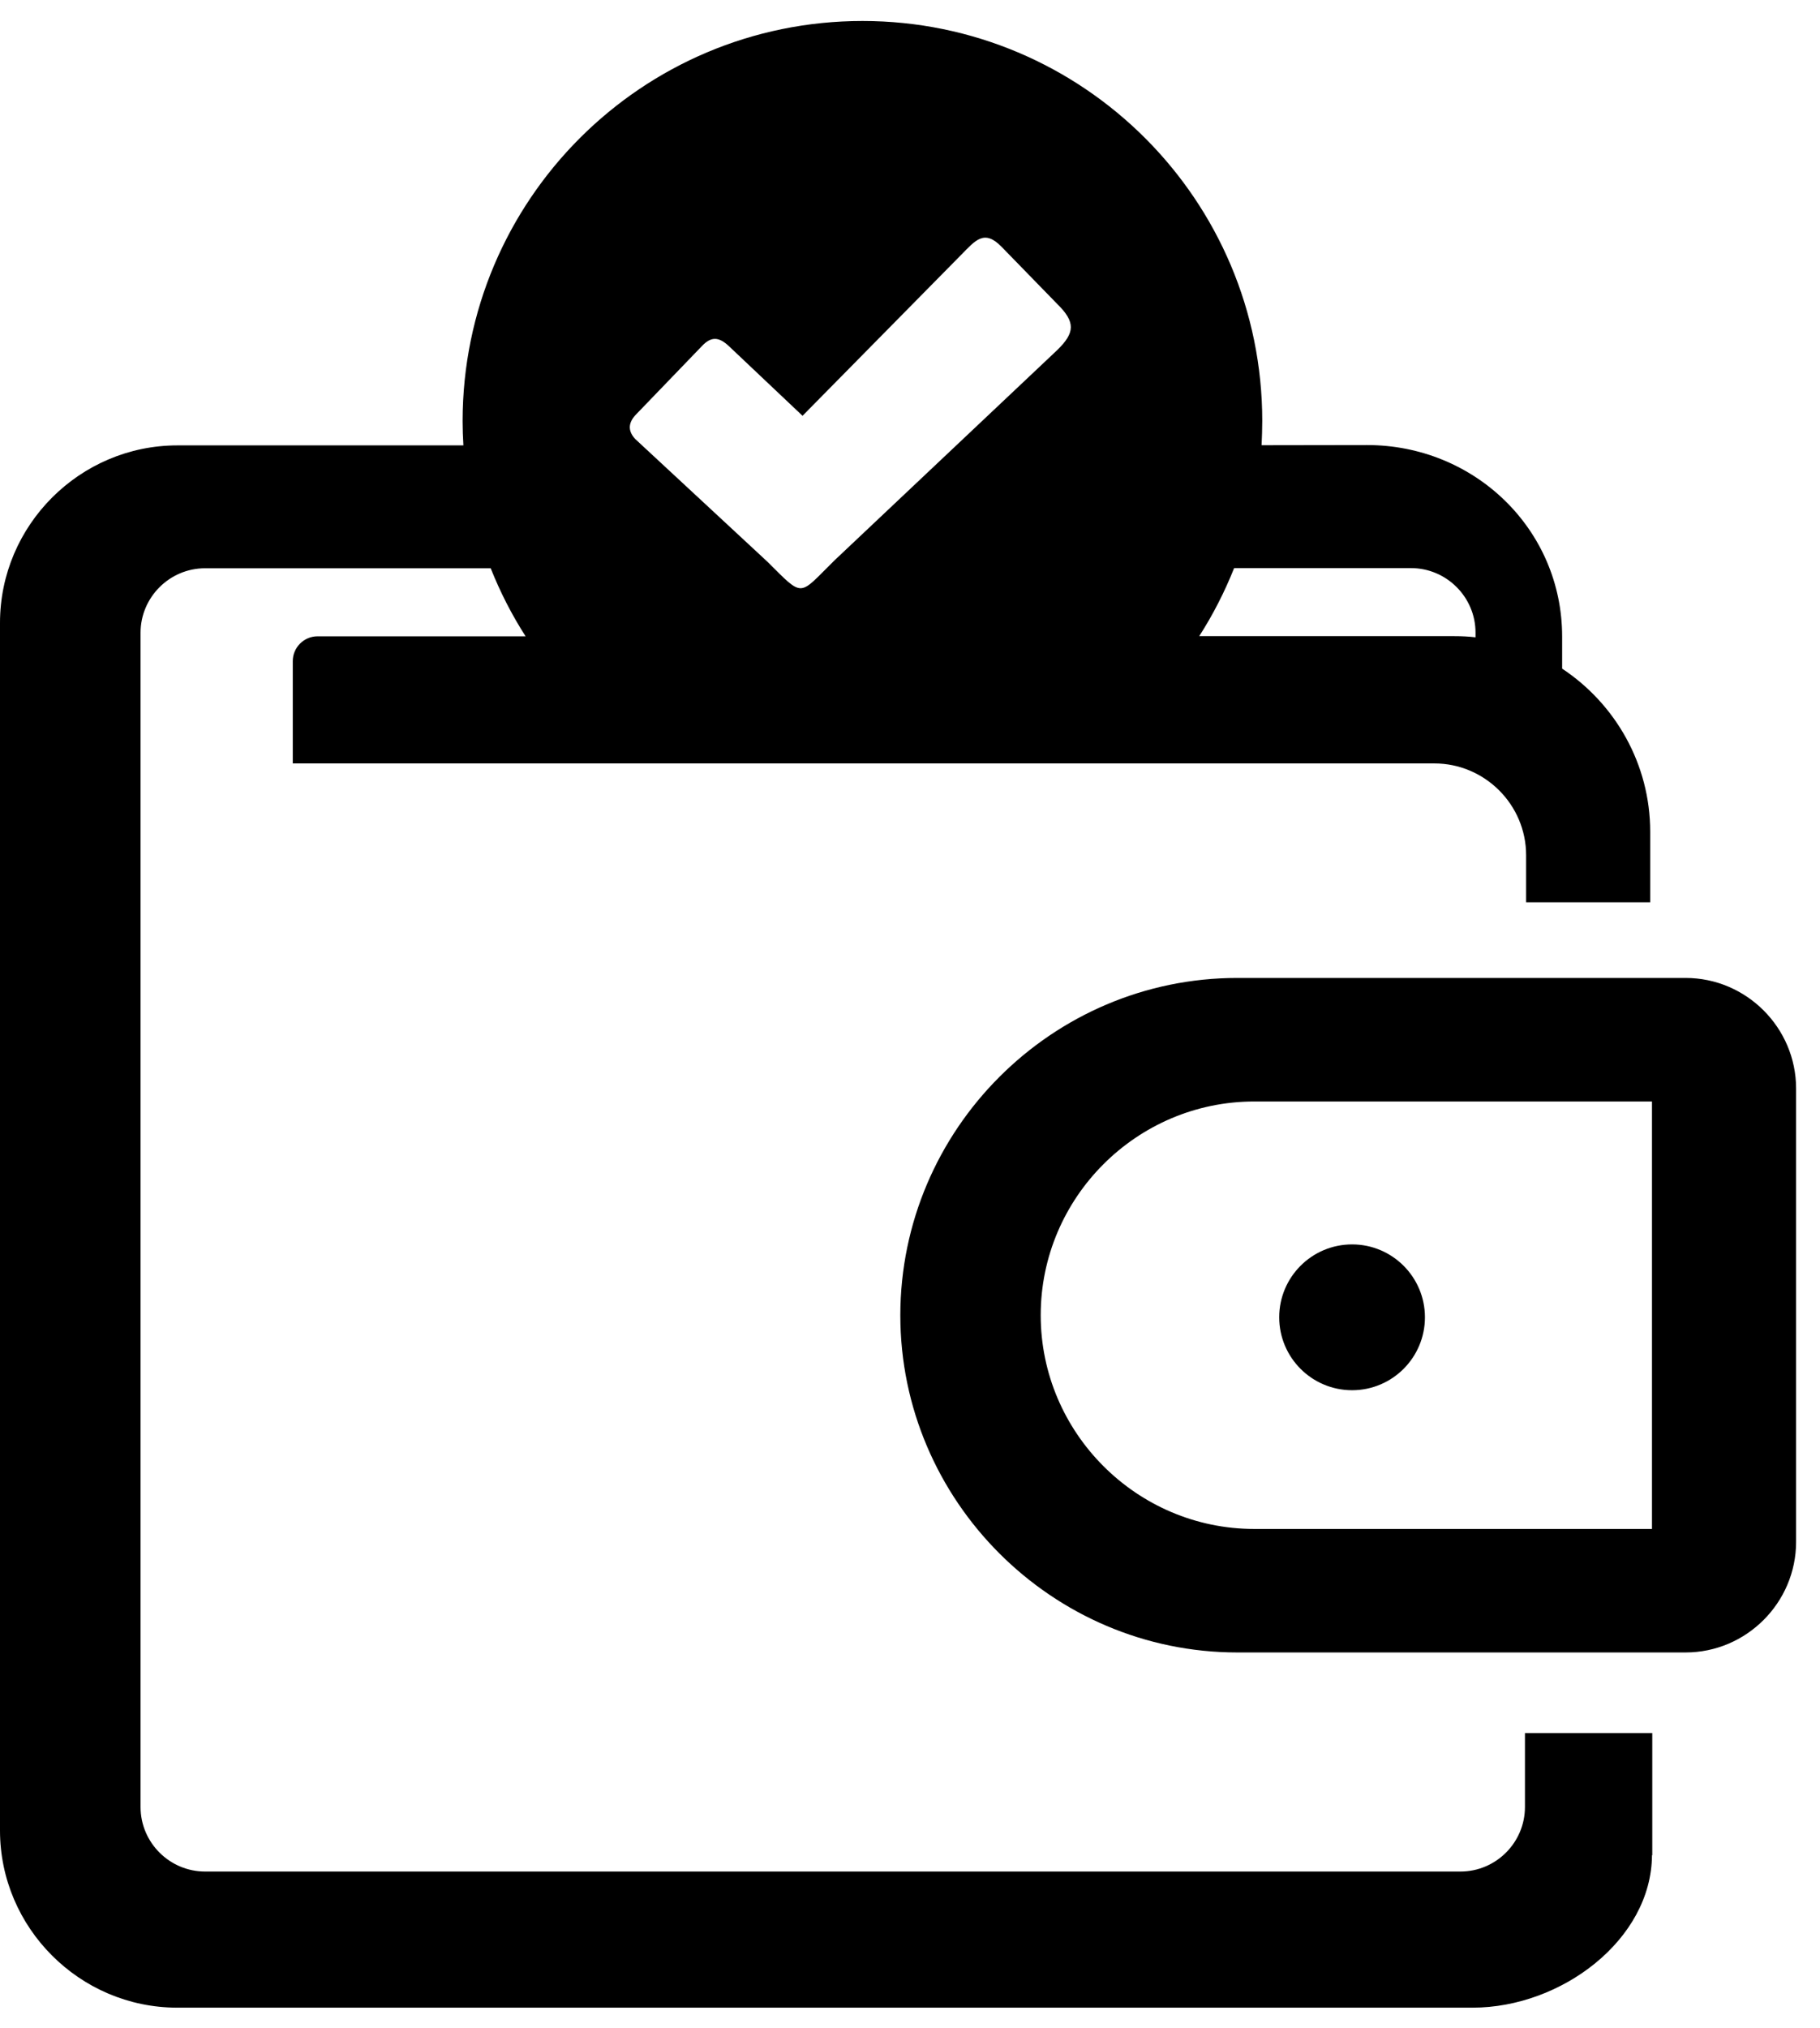 <svg width="44" height="49" viewBox="0 0 44 49" fill="none" xmlns="http://www.w3.org/2000/svg">
<g clip-path="url(#clip0_61_6644)">
<path fill-rule="evenodd" clip-rule="evenodd" d="M29.914 23.628H40.75C42.219 23.628 43.422 24.831 43.422 26.3V37.253C43.422 38.722 42.219 39.925 40.75 39.925H29.914C25.434 39.925 21.766 36.257 21.766 31.777C21.77 27.292 25.43 23.628 29.914 23.628ZM17.629 8.37L19.402 10.046L23.242 6.152C23.582 5.808 23.793 5.534 24.211 5.96L25.562 7.347C26.008 7.784 25.984 8.042 25.566 8.452L20.176 13.538C19.293 14.405 19.445 14.456 18.551 13.57L15.355 10.605C15.168 10.402 15.188 10.198 15.395 9.995L16.965 8.366C17.195 8.12 17.383 8.136 17.629 8.37ZM4.289 10.761H11.203C11.191 10.566 11.184 10.37 11.184 10.171C11.188 4.835 15.512 0.507 20.852 0.507C26.188 0.507 30.516 4.835 30.516 10.171C30.516 10.367 30.508 10.562 30.5 10.757L33.043 10.753C35.641 10.749 37.766 12.784 37.766 15.382V16.155C39.047 17.003 39.895 18.456 39.895 20.097V21.8H36.895V20.663C36.895 19.441 35.895 18.445 34.676 18.445H7.078V15.972C7.078 15.644 7.348 15.374 7.676 15.374H12.707C12.375 14.859 12.094 14.308 11.863 13.73H4.957C4.098 13.73 3.398 14.433 3.398 15.288V43.659C3.398 44.519 4.102 45.218 4.957 45.218H35.309C36.168 45.218 36.867 44.515 36.867 43.659V41.874H39.945V44.824H39.938C39.926 46.862 37.75 48.507 35.602 48.507H4.277C1.926 48.503 0 46.577 0 44.226V15.05C0 12.691 1.93 10.761 4.289 10.761ZM29.836 13.726C29.605 14.304 29.324 14.855 28.992 15.37H35.164C35.336 15.37 35.504 15.378 35.672 15.398V15.284C35.672 14.425 34.969 13.726 34.113 13.726H29.836ZM30.324 26.613H39.938V36.941H30.324C27.484 36.941 25.16 34.617 25.16 31.777C25.16 28.933 27.484 26.613 30.324 26.613ZM32.688 30.066C33.66 30.066 34.449 30.855 34.449 31.827C34.449 32.8 33.66 33.589 32.688 33.589C31.715 33.589 30.926 32.8 30.926 31.827C30.926 30.855 31.715 30.066 32.688 30.066Z" fill="black"/>
</g>
<defs>
<clipPath id="clip0_61_6644">
<rect width="43.422" height="48" fill="white" transform="translate(0 0.507)"/>
</clipPath>
</defs>
</svg>
